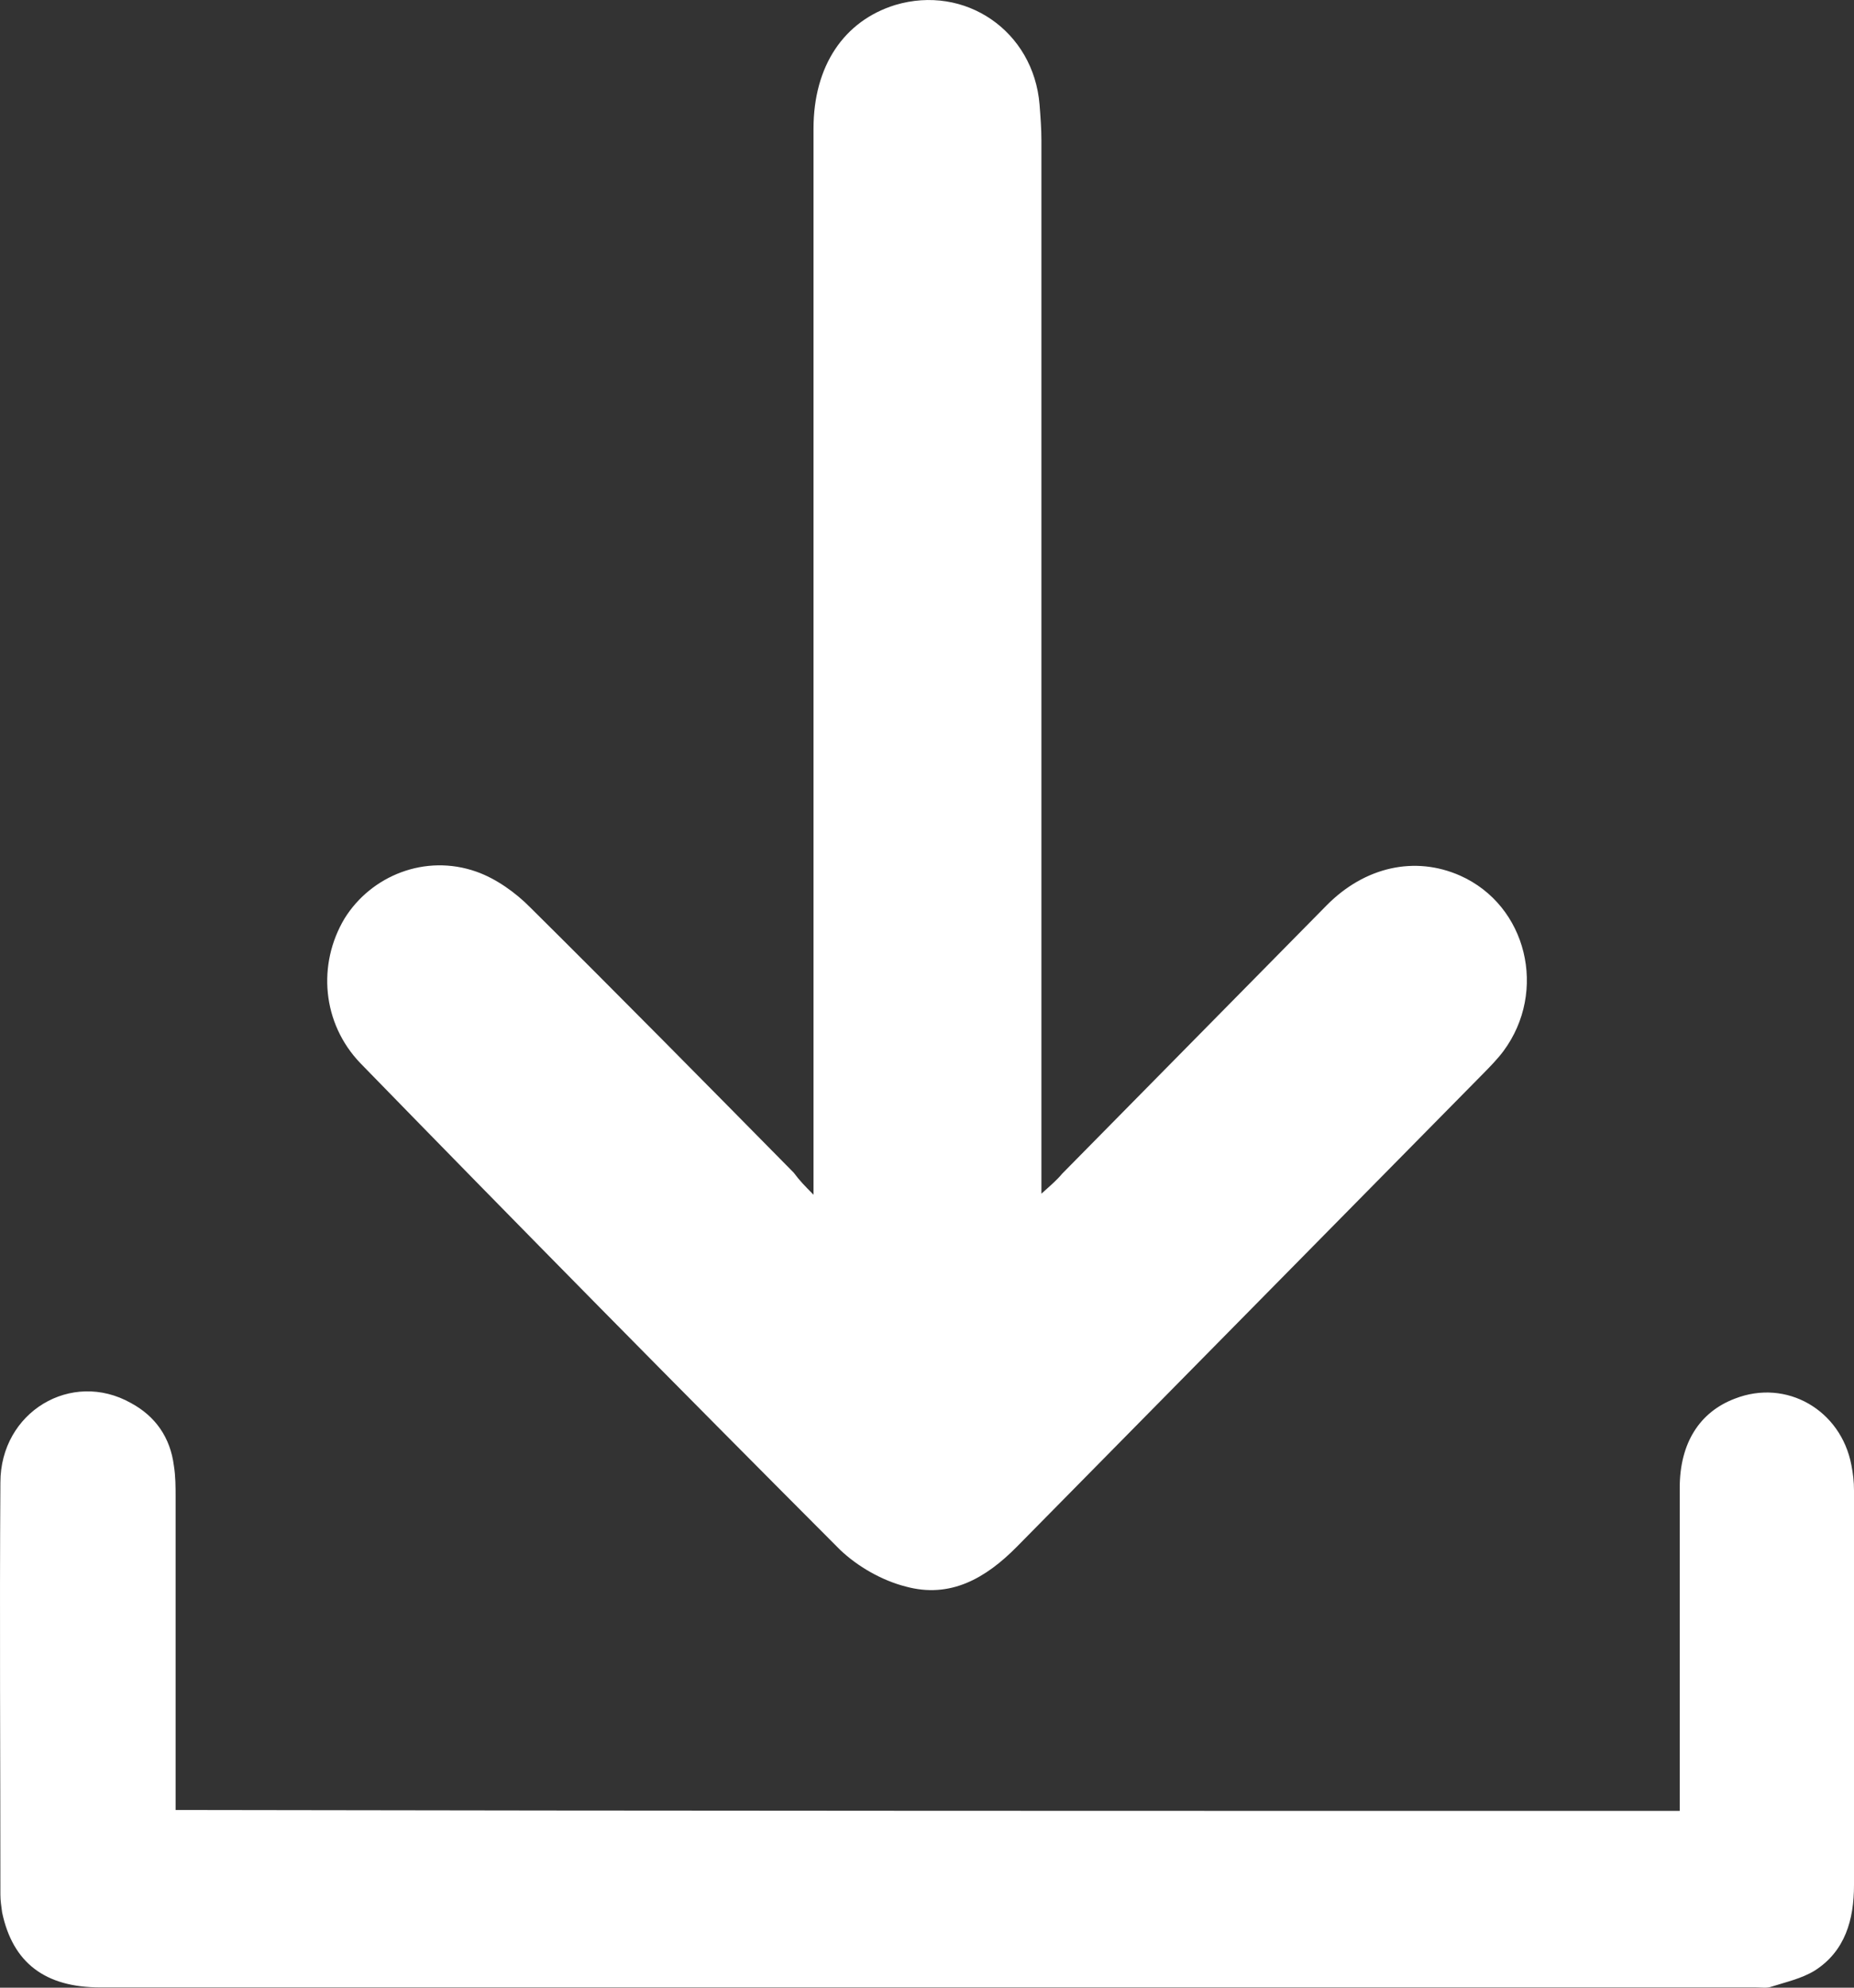 <svg width="14" height="15" viewBox="0 0 14 15" fill="none" xmlns="http://www.w3.org/2000/svg">
<rect x="0" y="0" width="14" height="15" fill="#333333" stroke="none"/>
<path d="M6.143 9.016C6.143 8.918 6.143 8.85 6.143 8.79C6.143 6.186 6.143 3.582 6.143 0.971C6.143 0.497 6.373 0.158 6.759 0.038C7.286 -0.12 7.805 0.233 7.85 0.79C7.857 0.881 7.864 0.971 7.864 1.061C7.864 3.62 7.864 6.179 7.864 8.745C7.864 8.82 7.864 8.888 7.864 9.008C7.939 8.941 7.983 8.903 8.02 8.858C8.688 8.181 9.349 7.511 10.017 6.833C10.306 6.54 10.685 6.457 11.026 6.608C11.531 6.833 11.687 7.481 11.353 7.932C11.308 7.992 11.256 8.045 11.204 8.098C10.032 9.287 8.852 10.483 7.679 11.672C7.441 11.913 7.174 12.064 6.84 11.973C6.662 11.928 6.477 11.823 6.343 11.695C5.126 10.476 3.923 9.257 2.721 8.023C2.432 7.722 2.395 7.277 2.602 6.931C2.803 6.608 3.211 6.442 3.597 6.578C3.745 6.63 3.894 6.736 4.005 6.849C4.673 7.511 5.334 8.181 5.994 8.85C6.039 8.911 6.076 8.948 6.143 9.016Z" fill="white"/>
<path d="M12.684 13.666C12.684 13.593 12.684 13.533 12.684 13.473C12.684 12.727 12.684 11.974 12.684 11.228C12.684 10.888 12.836 10.655 13.1 10.555C13.491 10.402 13.901 10.642 13.98 11.055C13.993 11.121 14 11.181 14 11.248C14 12.24 14 13.233 14 14.226C14 14.485 13.934 14.725 13.702 14.872C13.603 14.932 13.484 14.958 13.378 14.992C13.345 15.005 13.299 14.998 13.259 14.998C9.092 14.998 4.924 14.998 0.757 14.998C0.34 14.998 0.096 14.812 0.016 14.432C0.01 14.385 0.003 14.345 0.003 14.299C0.003 13.26 -0.004 12.22 0.003 11.188C0.003 10.655 0.539 10.335 0.989 10.588C1.174 10.688 1.286 10.848 1.313 11.061C1.326 11.141 1.326 11.221 1.326 11.301C1.326 12.027 1.326 12.747 1.326 13.473C1.326 13.533 1.326 13.593 1.326 13.659C5.11 13.666 8.887 13.666 12.684 13.666Z" fill="white"/>
</svg>
